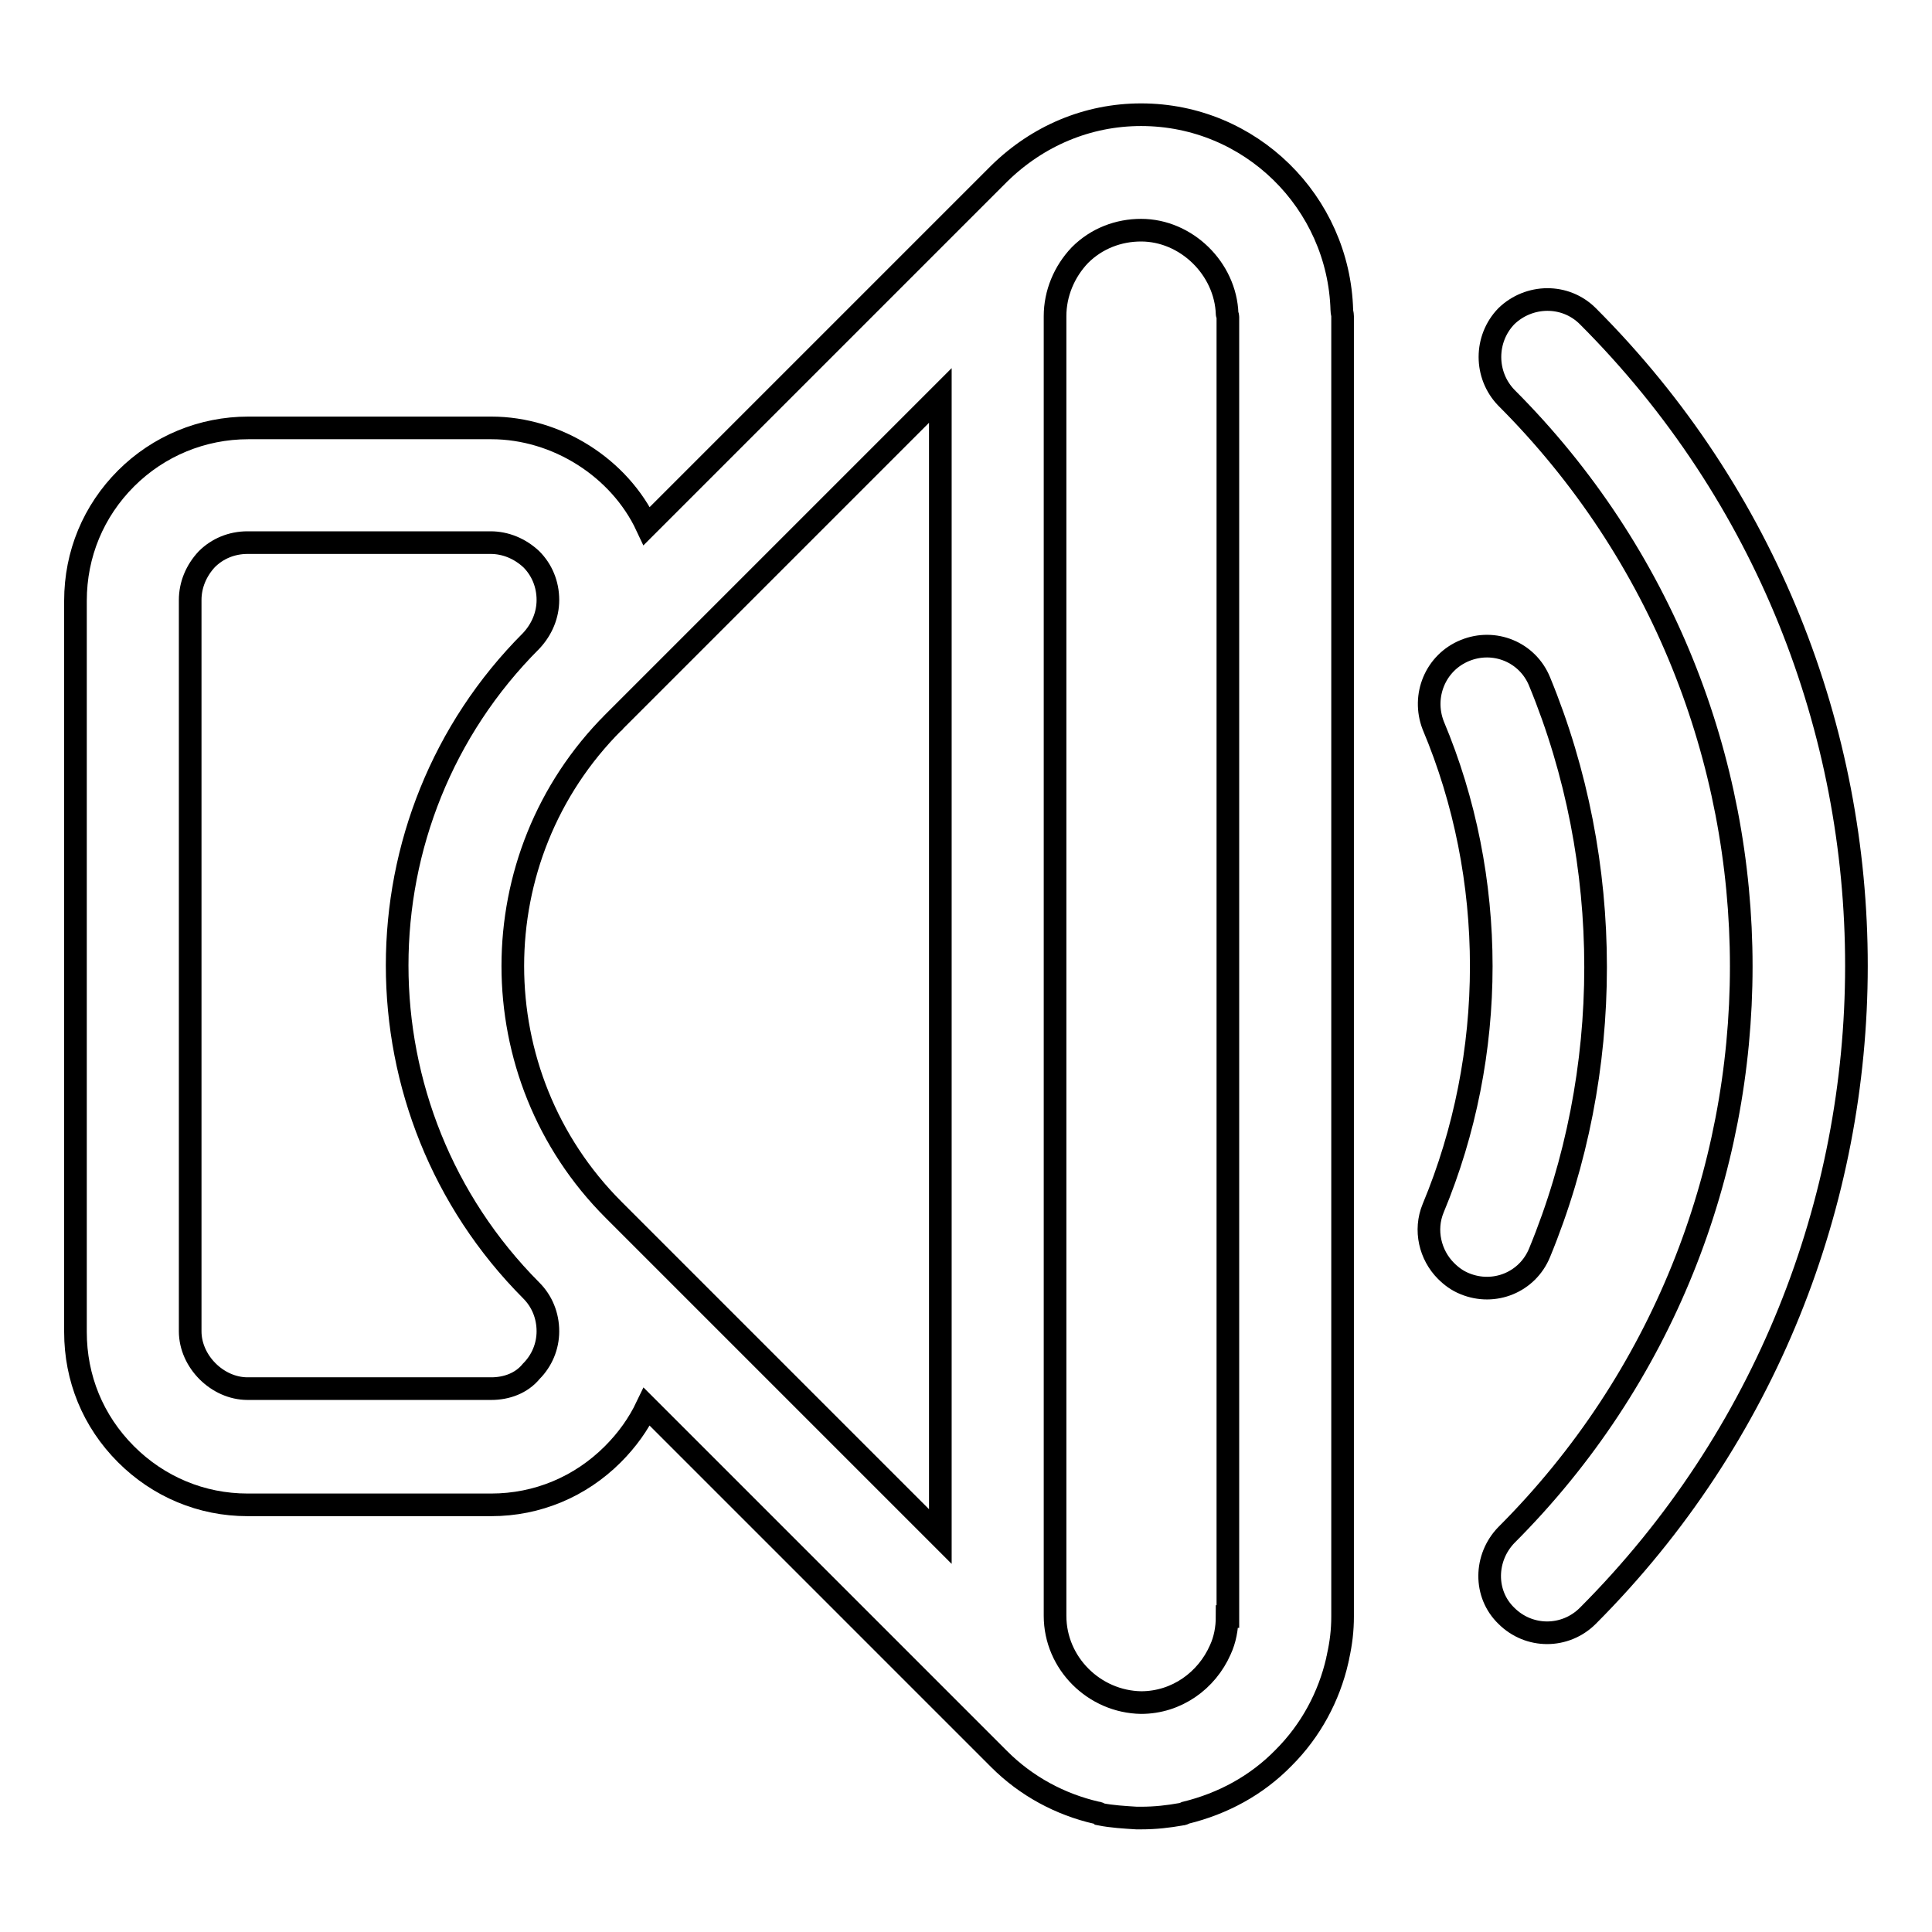 <?xml version="1.0" encoding="utf-8"?>
<!-- Svg Vector Icons : http://www.onlinewebfonts.com/icon -->
<!DOCTYPE svg PUBLIC "-//W3C//DTD SVG 1.1//EN" "http://www.w3.org/Graphics/SVG/1.1/DTD/svg11.dtd">
<svg version="1.1" xmlns="http://www.w3.org/2000/svg" xmlns:xlink="http://www.w3.org/1999/xlink" x="0px" y="0px" viewBox="0 0 256 256" enable-background="new 0 0 256 256" xml:space="preserve">
<g><g><path stroke-width="3" fill-opacity="0" stroke="#000000"  d="M210.4,41.9c-3-3-7.8-2.9-10.8,0c-2.9,3-2.9,7.8,0,10.8c41.5,41.5,41.5,109.2,0,150.7c-2.9,3-3,7.8,0,10.7c3,3,7.8,3,10.8,0C257.8,166.6,257.9,89.4,210.4,41.9z"/><path stroke-width="3" fill-opacity="0" stroke="#000000"  d="M189.9,160.1c-1.2,2.9-0.4,6.2,1.7,8.3c0.7,0.7,1.5,1.3,2.5,1.7c3.9,1.6,8.3-0.2,9.9-4.1c9.9-24,9.9-51.7,0-75.7c-1.6-3.9-6-5.7-9.9-4.1c-3.9,1.6-5.7,6-4.2,9.9C198.4,116.3,198.4,139.7,189.9,160.1z"/><path stroke-width="3" fill-opacity="0" stroke="#000000"  d="M170.1,232.9c3.6-3.6,6-8.1,7.1-12.9c0-0.2,0.1-0.3,0.1-0.5c0.4-1.8,0.6-3.5,0.6-5.3l0,0V41.9c0-0.3-0.1-0.5-0.1-0.8c-0.4-14.3-12.1-25.9-26.6-25.9c-7.1,0-13.7,2.8-18.8,7.8L85.7,69.7c-3.6-7.7-11.9-13-20.6-13H32.9c-6.1,0-11.9,2.4-16.2,6.7c-4.3,4.3-6.7,10-6.7,16.2v96.9c0,6.1,2.3,11.8,6.7,16.2c4.3,4.3,10,6.7,16.1,6.7h32.3c6.1,0,11.8-2.4,16.1-6.7c1.9-1.9,3.4-4,4.5-6.3l46.7,46.7c3.6,3.6,8.1,6,12.9,7.1c0.2,0,0.4,0.1,0.5,0.2c1.5,0.3,3.2,0.4,4.8,0.5c0.2,0,0.4,0,0.6,0c1.9,0,3.6-0.2,5.3-0.5c0.2,0,0.4-0.1,0.6-0.2C162,239,166.5,236.6,170.1,232.9z M139.8,214.1V41.9c0-3,1.2-5.9,3.3-8.1c2.2-2.2,5.1-3.3,8.1-3.3c6,0,11.2,5.1,11.4,11.1c0,0.1,0.1,0.2,0.1,0.4c0,0,0,0,0,0v172.2l0,0h-0.1c0,1.6-0.3,3.1-0.9,4.4v0c-1.8,4.1-5.8,7-10.5,7l0,0C145,225.5,139.8,220.4,139.8,214.1z M65.1,184H32.8c-4,0-7.6-3.6-7.6-7.6l0-96.9c0-2,0.8-3.9,2.2-5.4c1.4-1.4,3.3-2.2,5.4-2.2h32.2c2,0,3.9,0.8,5.4,2.2c1.4,1.4,2.2,3.3,2.2,5.4c0,2-0.8,3.9-2.2,5.4c0,0,0,0,0,0l0,0c-23.7,23.7-23.7,62.3,0,86.1c1.4,1.4,2.2,3.3,2.2,5.4c0,2-0.8,3.9-2.2,5.3C69.1,183.3,67.1,184,65.1,184z M81.3,160.3c-17.8-17.8-17.8-46.8,0-64.6c0,0,0.1,0,0.1-0.1c0,0,0,0,0,0l43.2-43.2l0,151.2L81.3,160.3z"/></g></g>
</svg>